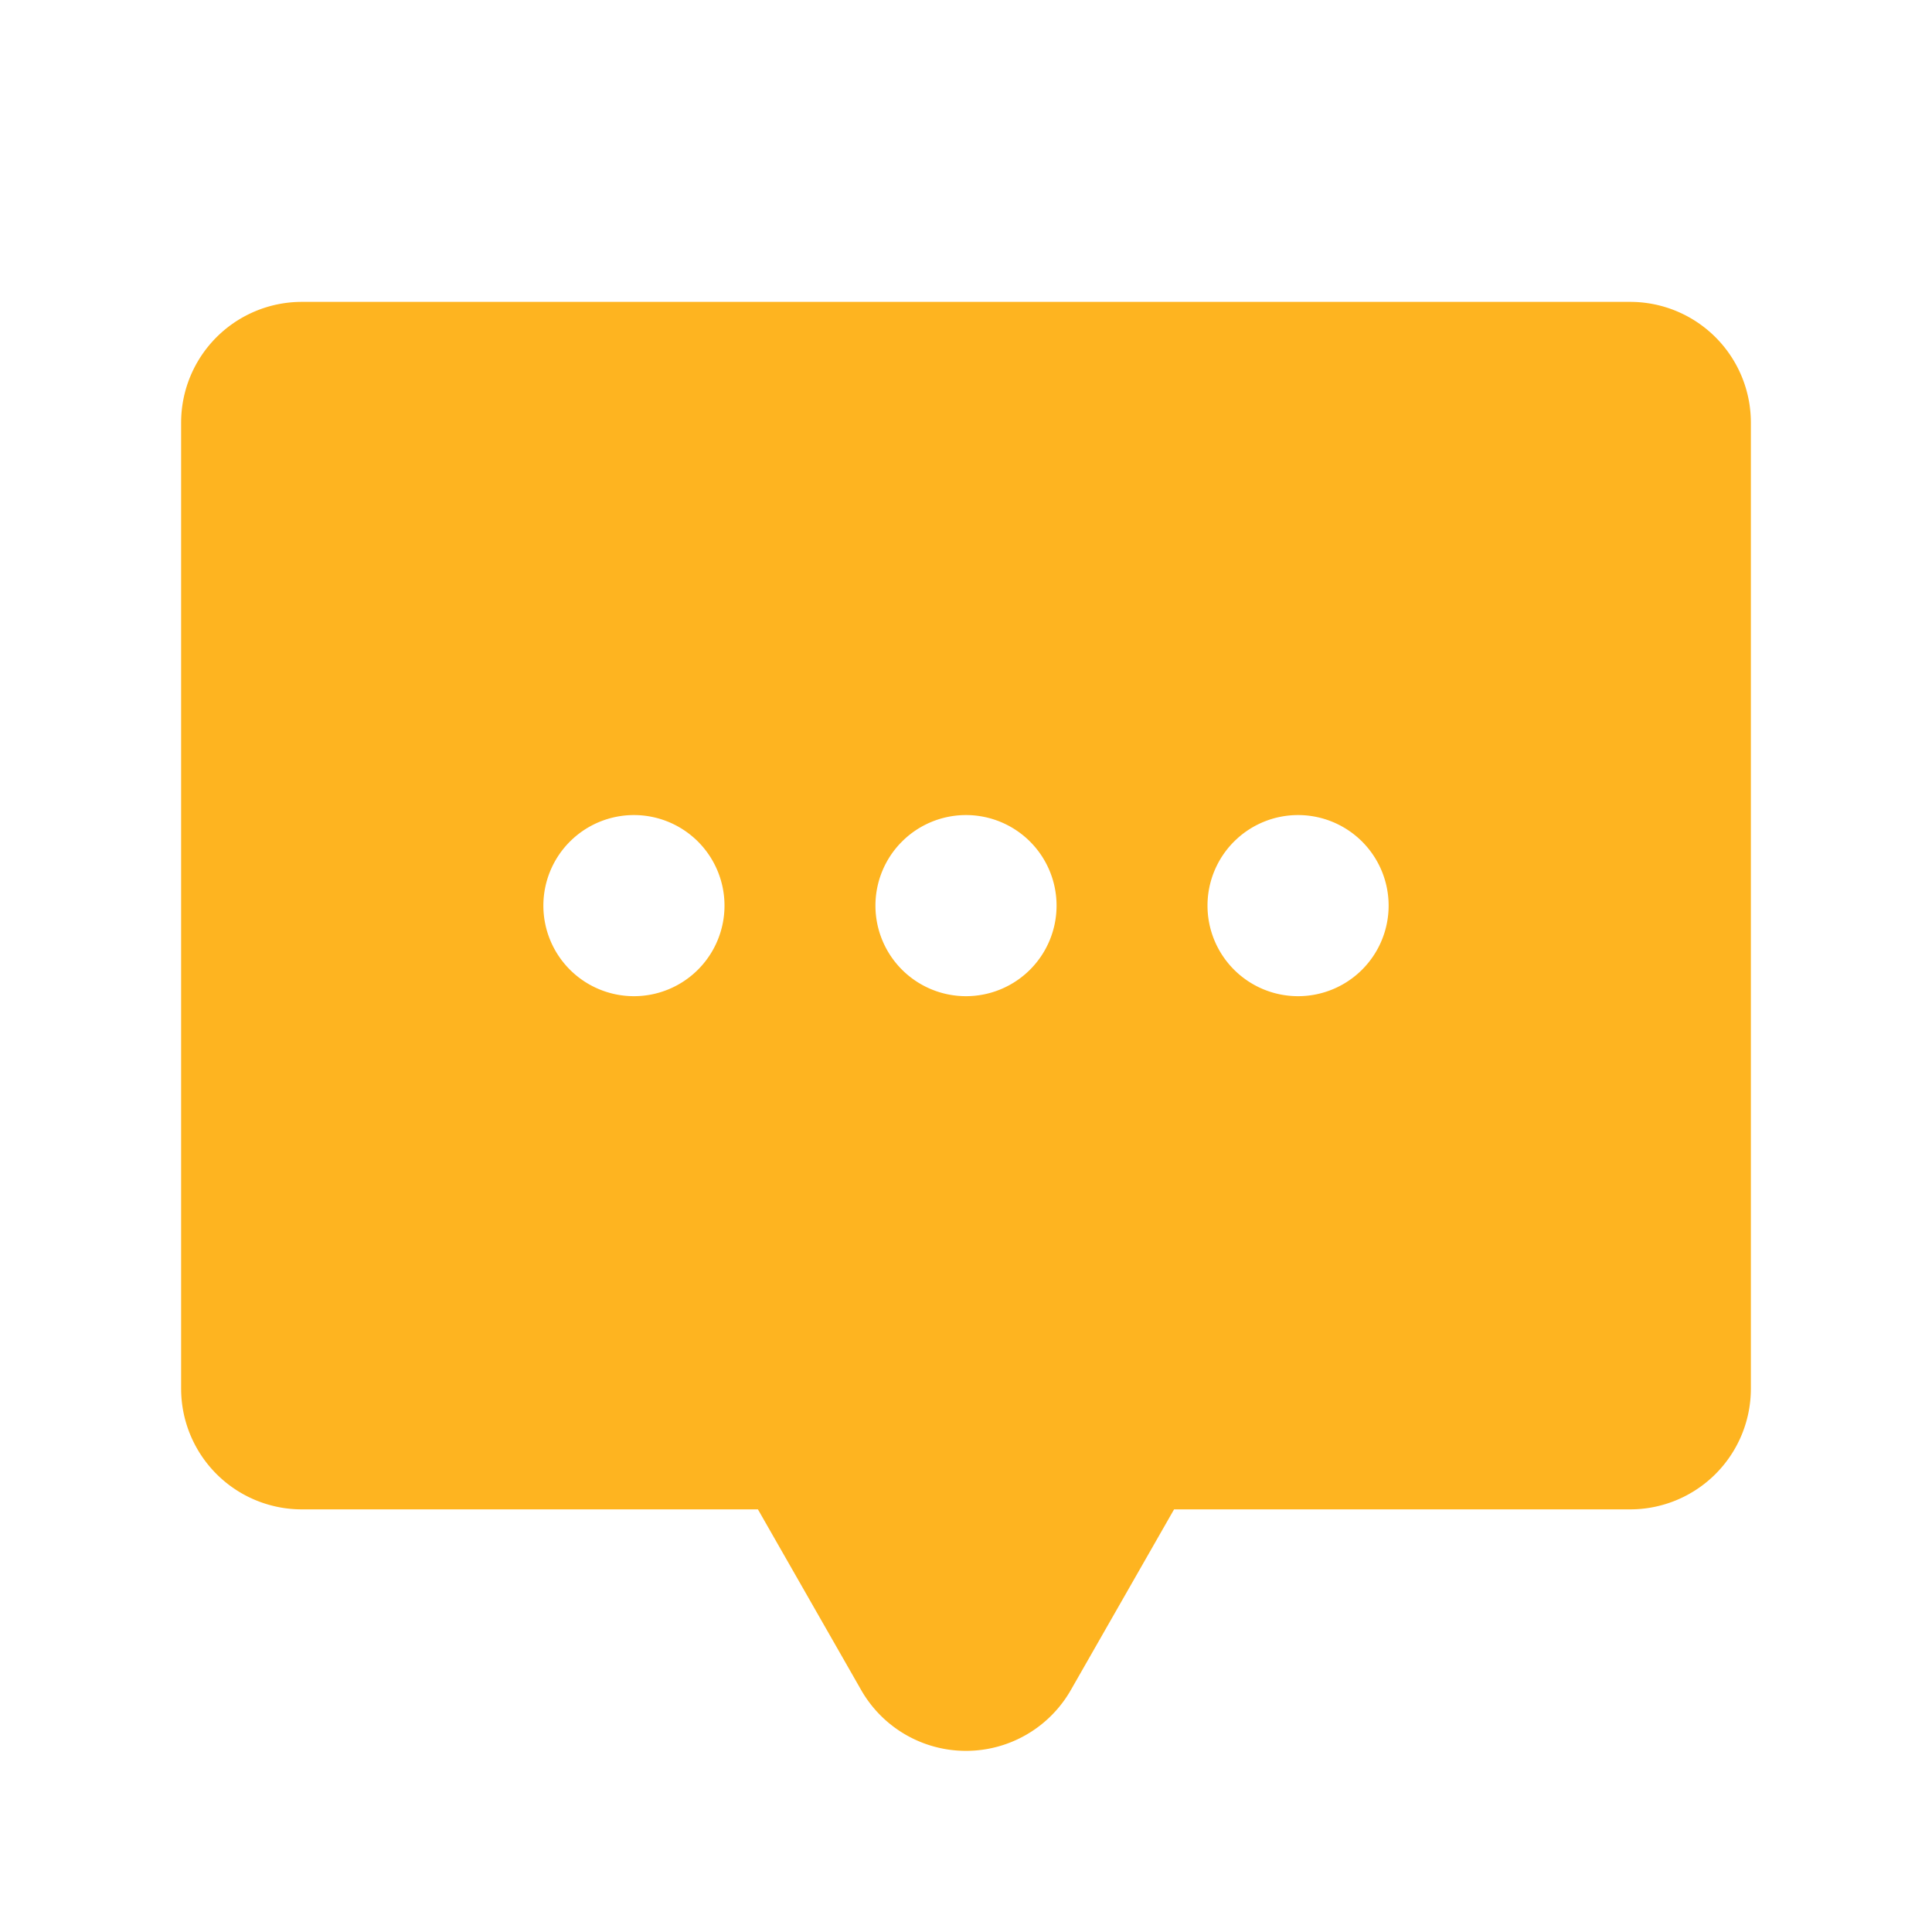 <svg xmlns="http://www.w3.org/2000/svg" width="20" height="20" fill="#feb420" viewBox="0 0 256 256"><path d="M216,40H40A16,16,0,0,0,24,56V184a16,16,0,0,0,16,16h60.43l13.68,23.94a16,16,0,0,0,27.78,0L155.57,200H216a16,16,0,0,0,16-16V56A16,16,0,0,0,216,40ZM84,132a12,12,0,1,1,12-12A12,12,0,0,1,84,132Zm44,0a12,12,0,1,1,12-12A12,12,0,0,1,128,132Zm44,0a12,12,0,1,1,12-12A12,12,0,0,1,172,132Z"></path></svg>